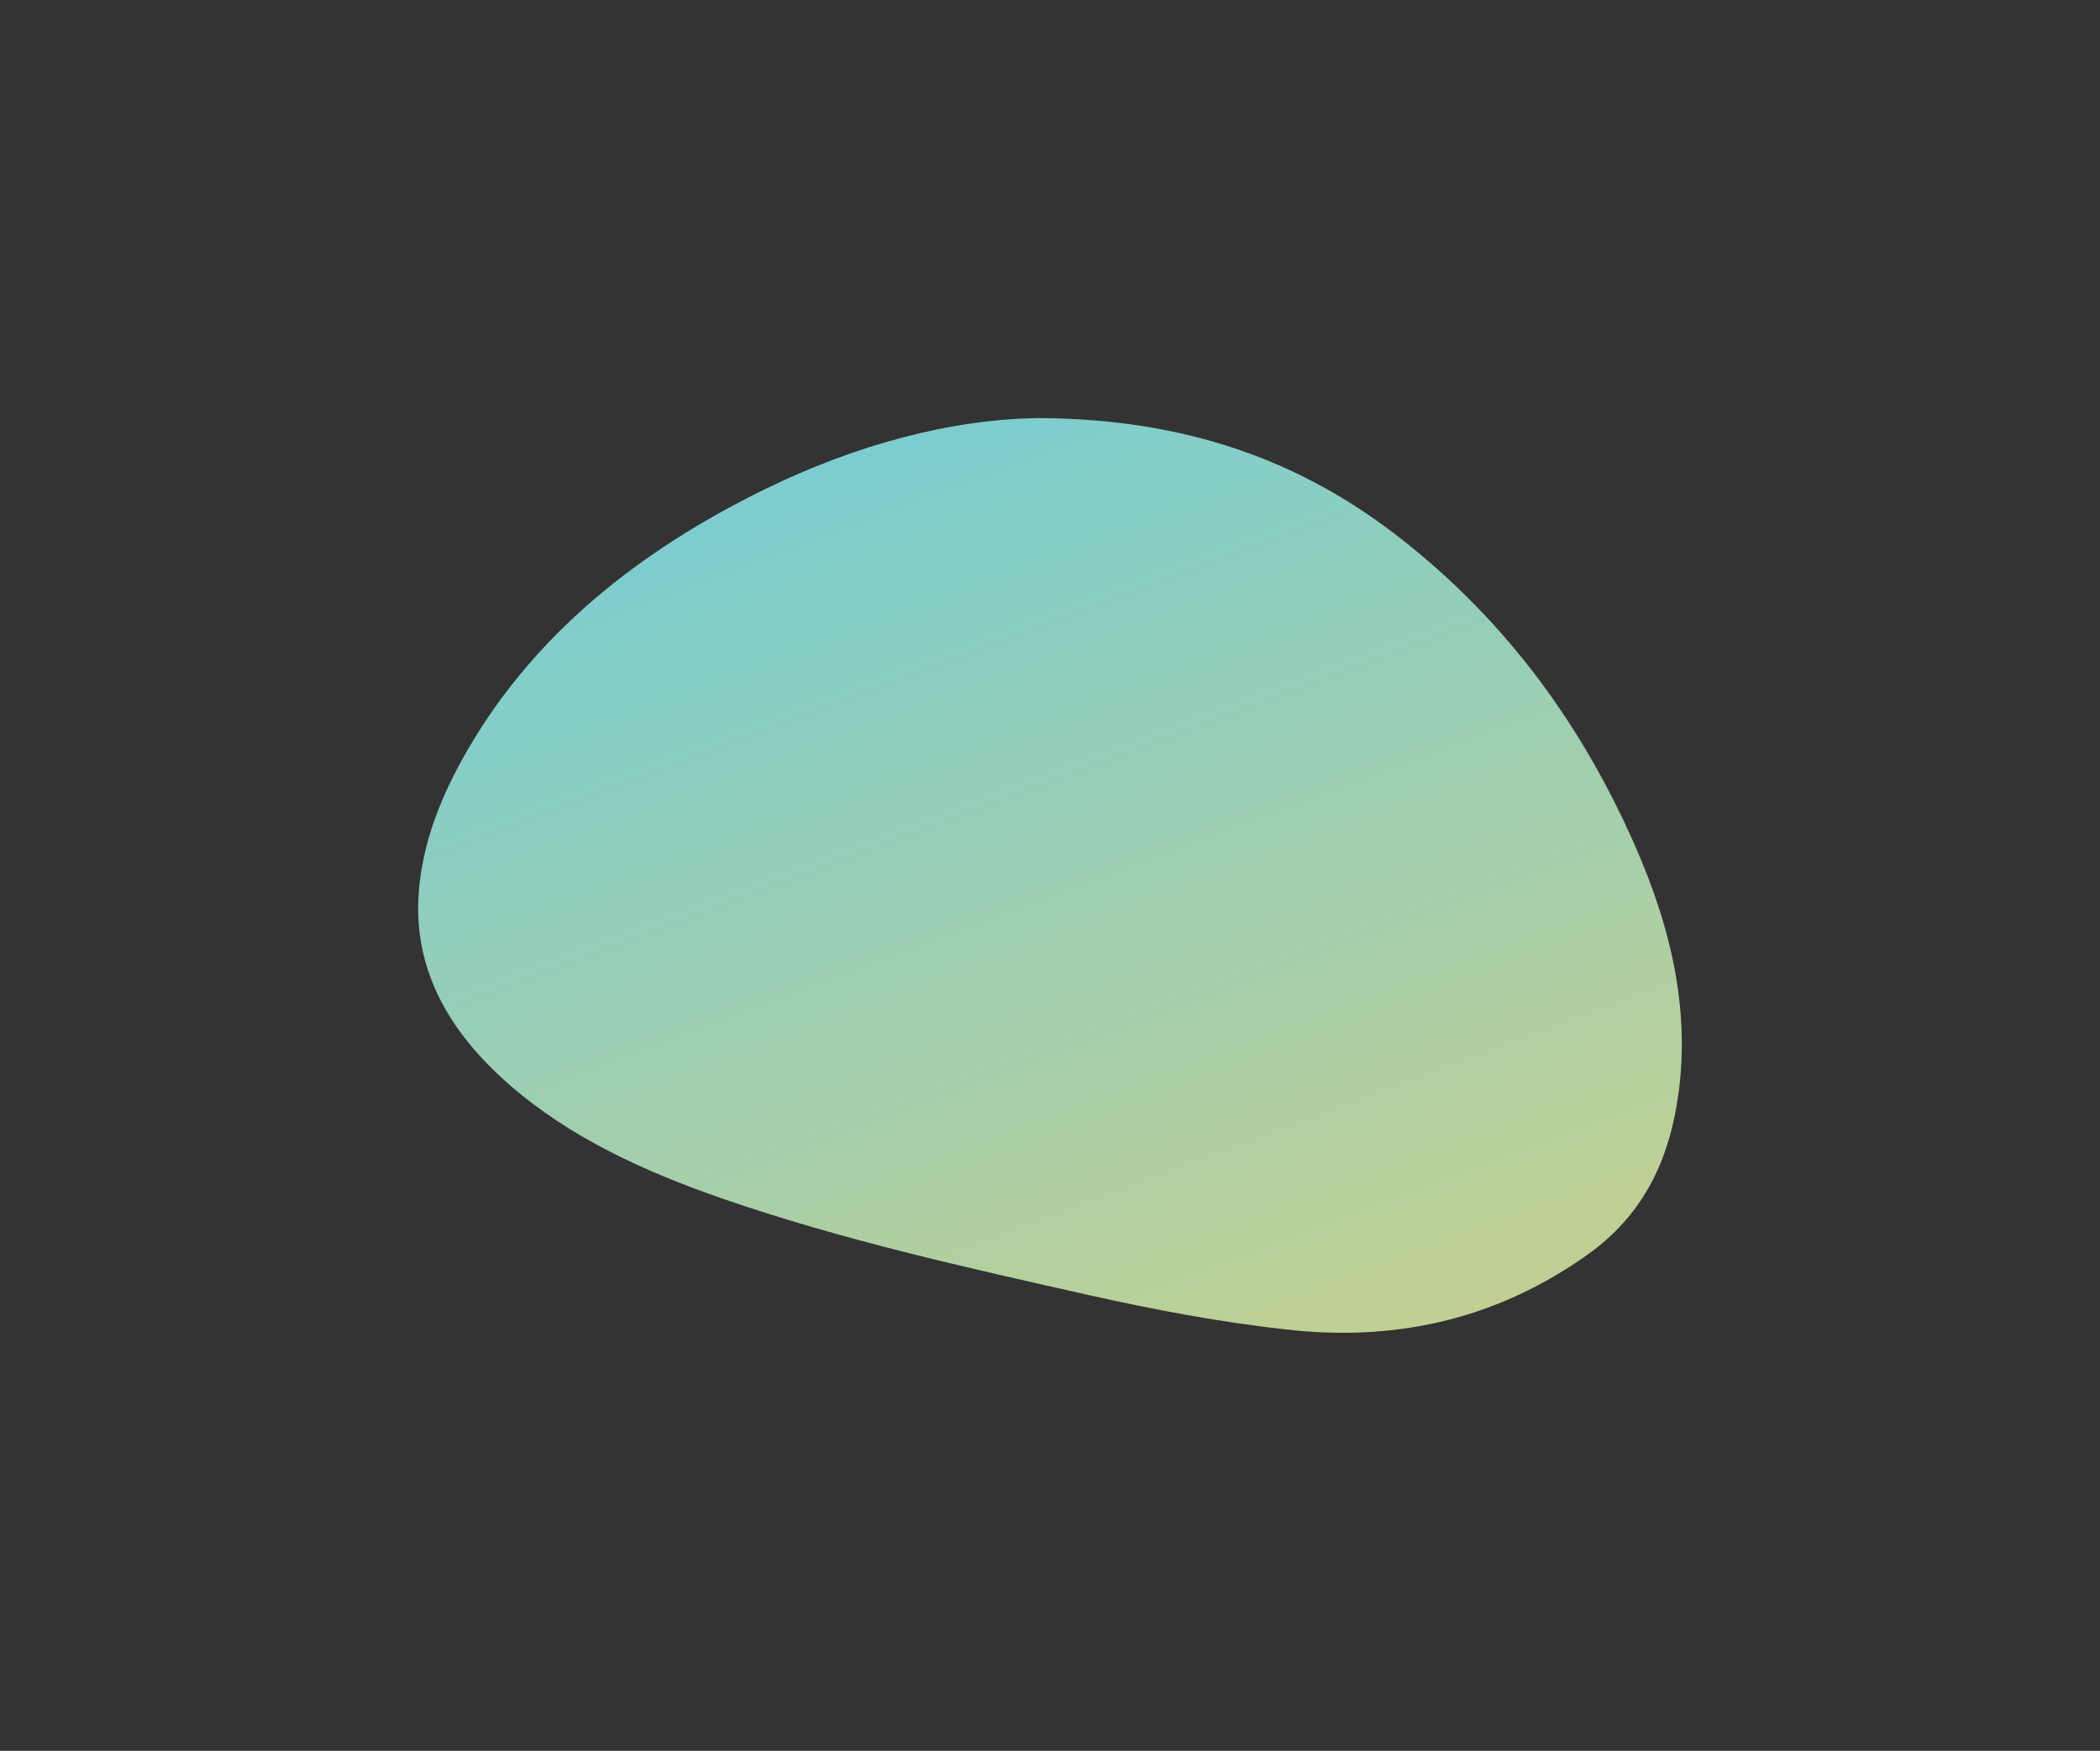 <svg xmlns="http://www.w3.org/2000/svg" xmlns:xlink="http://www.w3.org/1999/xlink" width="753.299" height="628.199" viewBox="0 0 753.299 628.199"><rect x="0" y="0" width="753.299" height="628.199" fill="#333333" stroke="none"/><defs><linearGradient id="a" x1="0.334" y1="0.013" x2="0.869" y2="1.032" gradientUnits="objectBoundingBox"><stop offset="0" stop-color="#8ffbff"/><stop offset="1" stop-color="#f1ffa8"/></linearGradient></defs><path d="M352.084,42.922C317.01,15.534,275.884.283,222.78,0c-32.04.376-66.121,9.8-97.944,25.311C78.944,47.687,41.913,77.657,18.091,118.448,8.547,134.789,1.57,151.885.21,170.274c-2.025,27.392,10.664,49.887,32.653,69.041,21.563,18.782,48.081,30.968,76.286,40.735,42.658,14.77,87.106,24.665,131.51,34.634,23.683,5.317,47.559,9.82,71.917,12.46,40.312,4.369,75.735-4.859,106.784-26.9,19.695-13.979,28.53-32.724,32.093-53.691,5.483-32.265-1.772-63.155-14.971-93.176-18.506-42.093-45.211-79.856-84.4-110.458" transform="translate(150 149.999)" opacity="0.77" fill="url(#a)"/></svg>